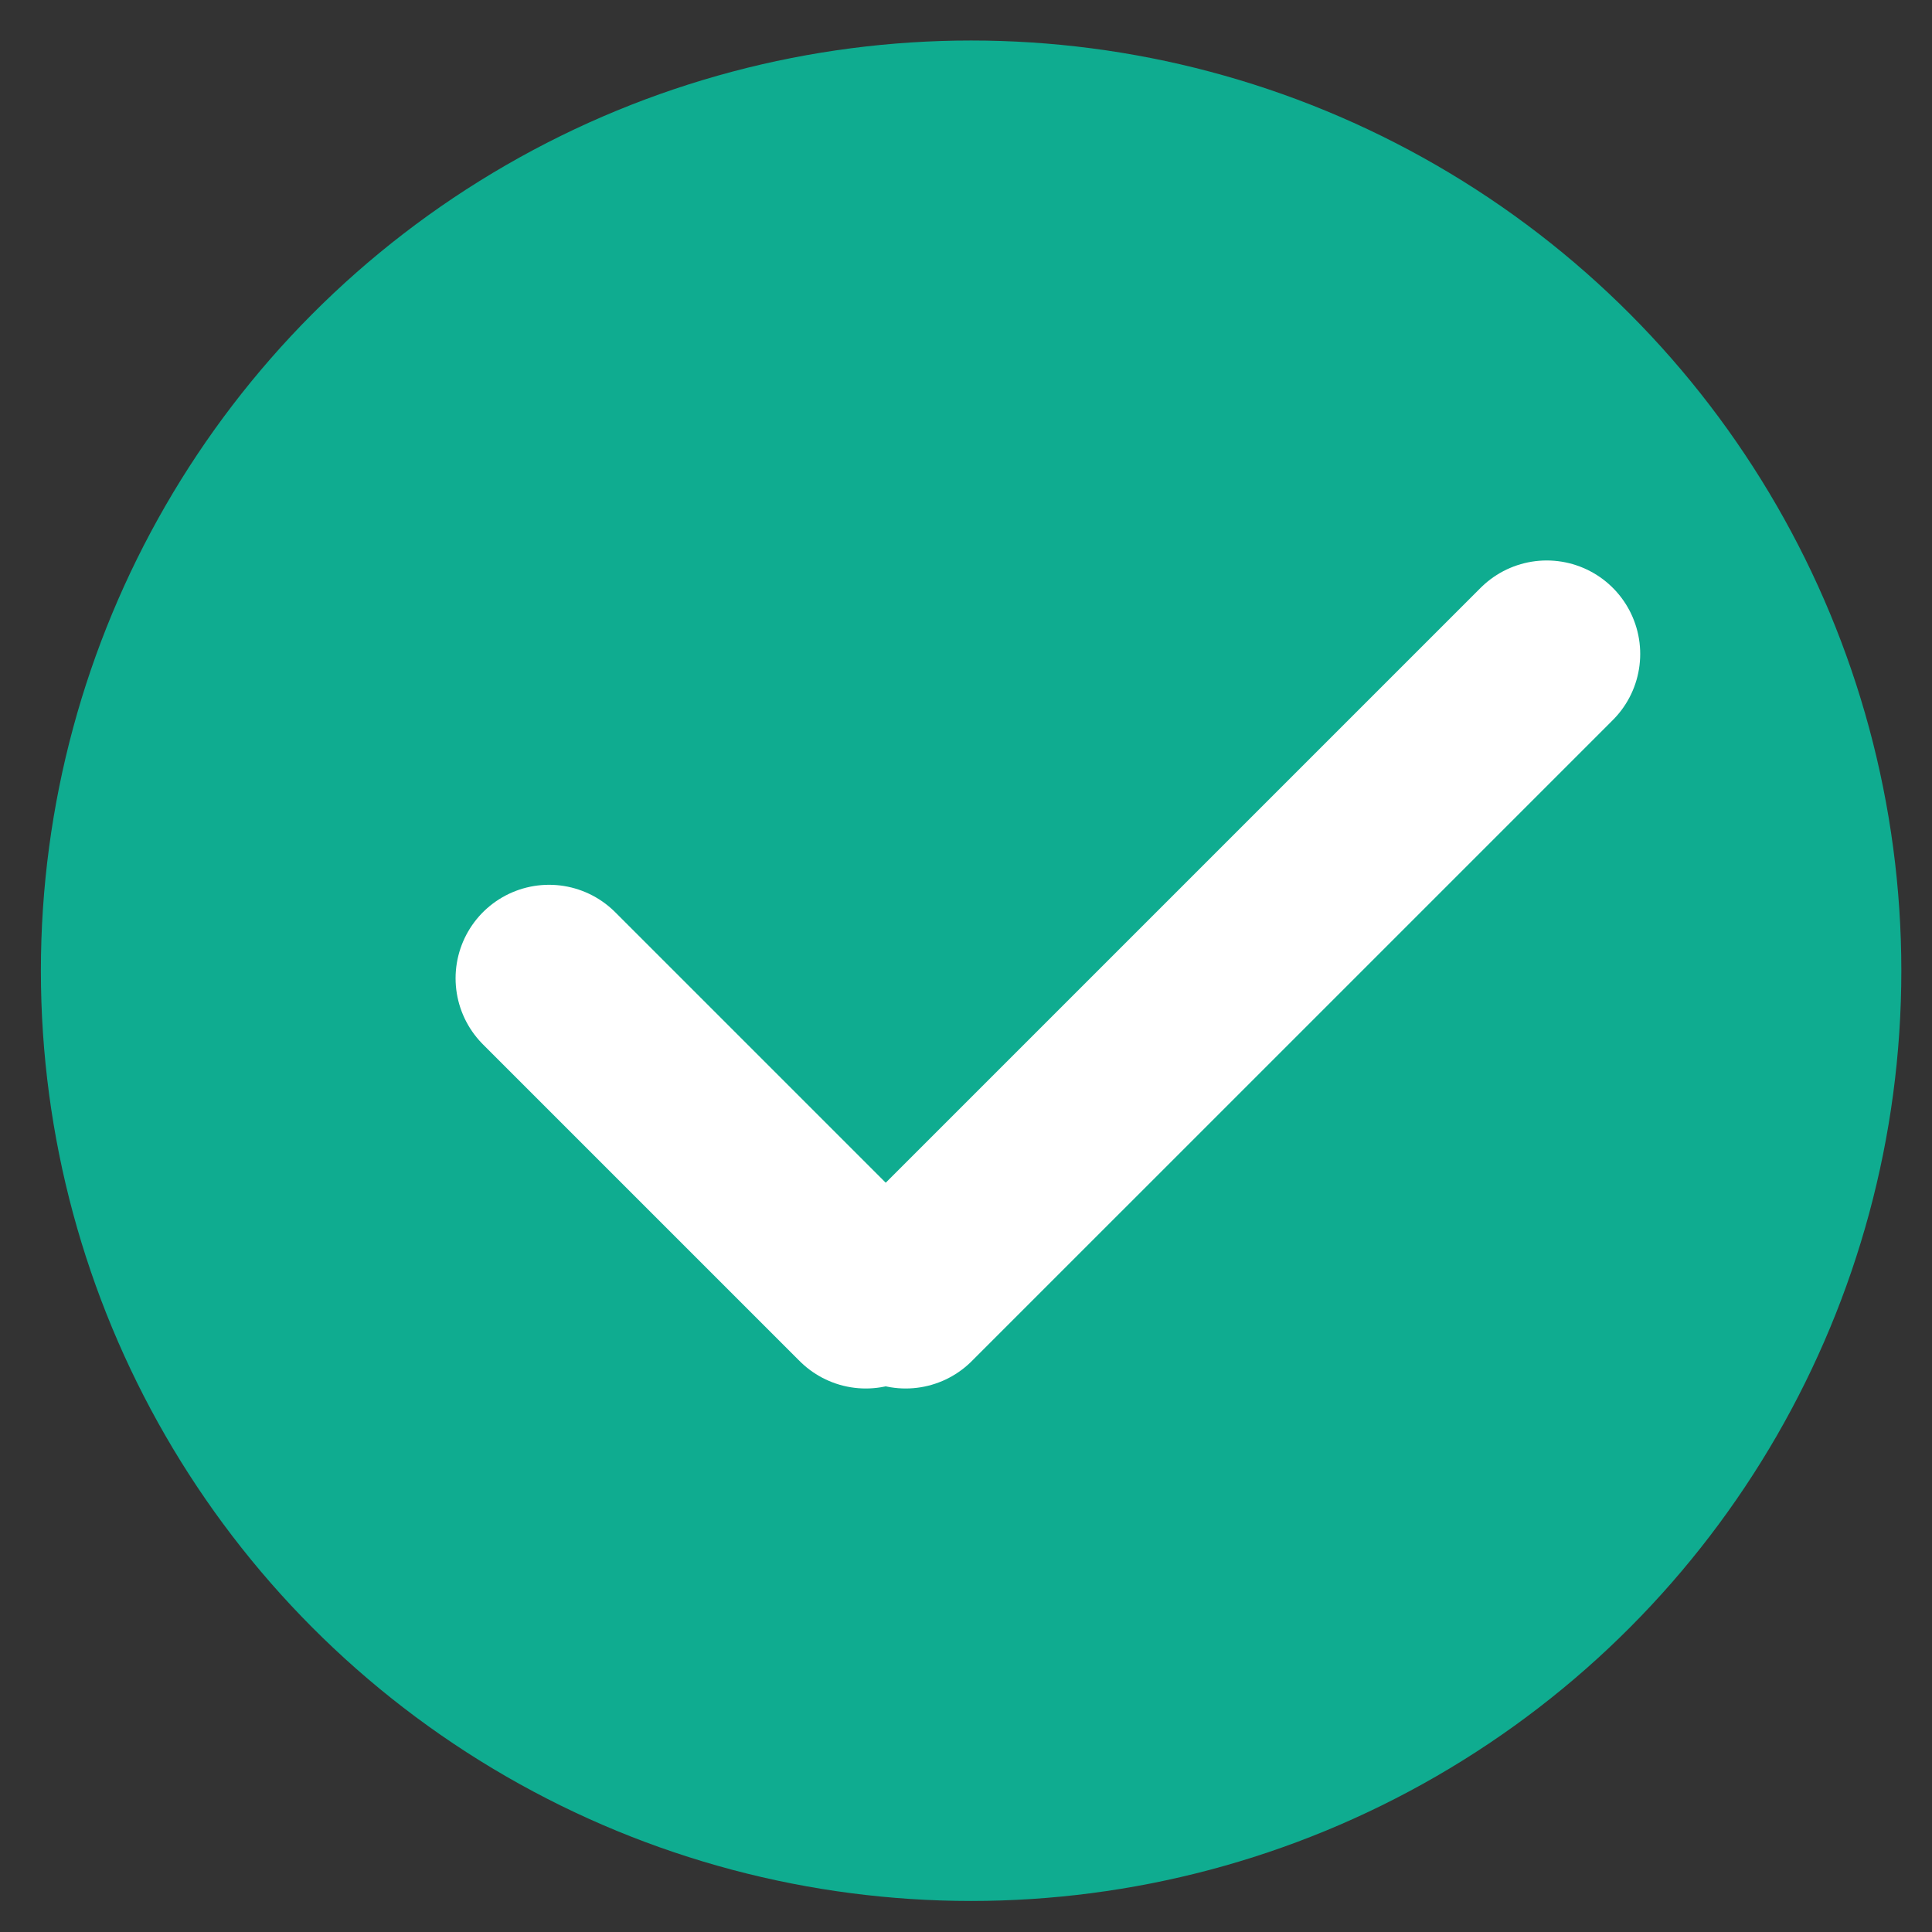 <?xml version="1.0" encoding="UTF-8"?> <svg xmlns="http://www.w3.org/2000/svg" width="31" height="31" viewBox="0 0 31 31" fill="none"><rect x="0" y="0" width="31" height="31" fill="#333333" stroke="none"/> <circle cx="15.582" cy="15.576" r="14.926" fill="#0FAC90"></circle> <line x1="24.818" y1="10.493" x2="14.532" y2="20.779" stroke="white" stroke-width="3" stroke-linecap="round"></line> <line x1="13.892" y1="20.779" x2="8.81" y2="15.697" stroke="white" stroke-width="3" stroke-linecap="round"></line> </svg> 